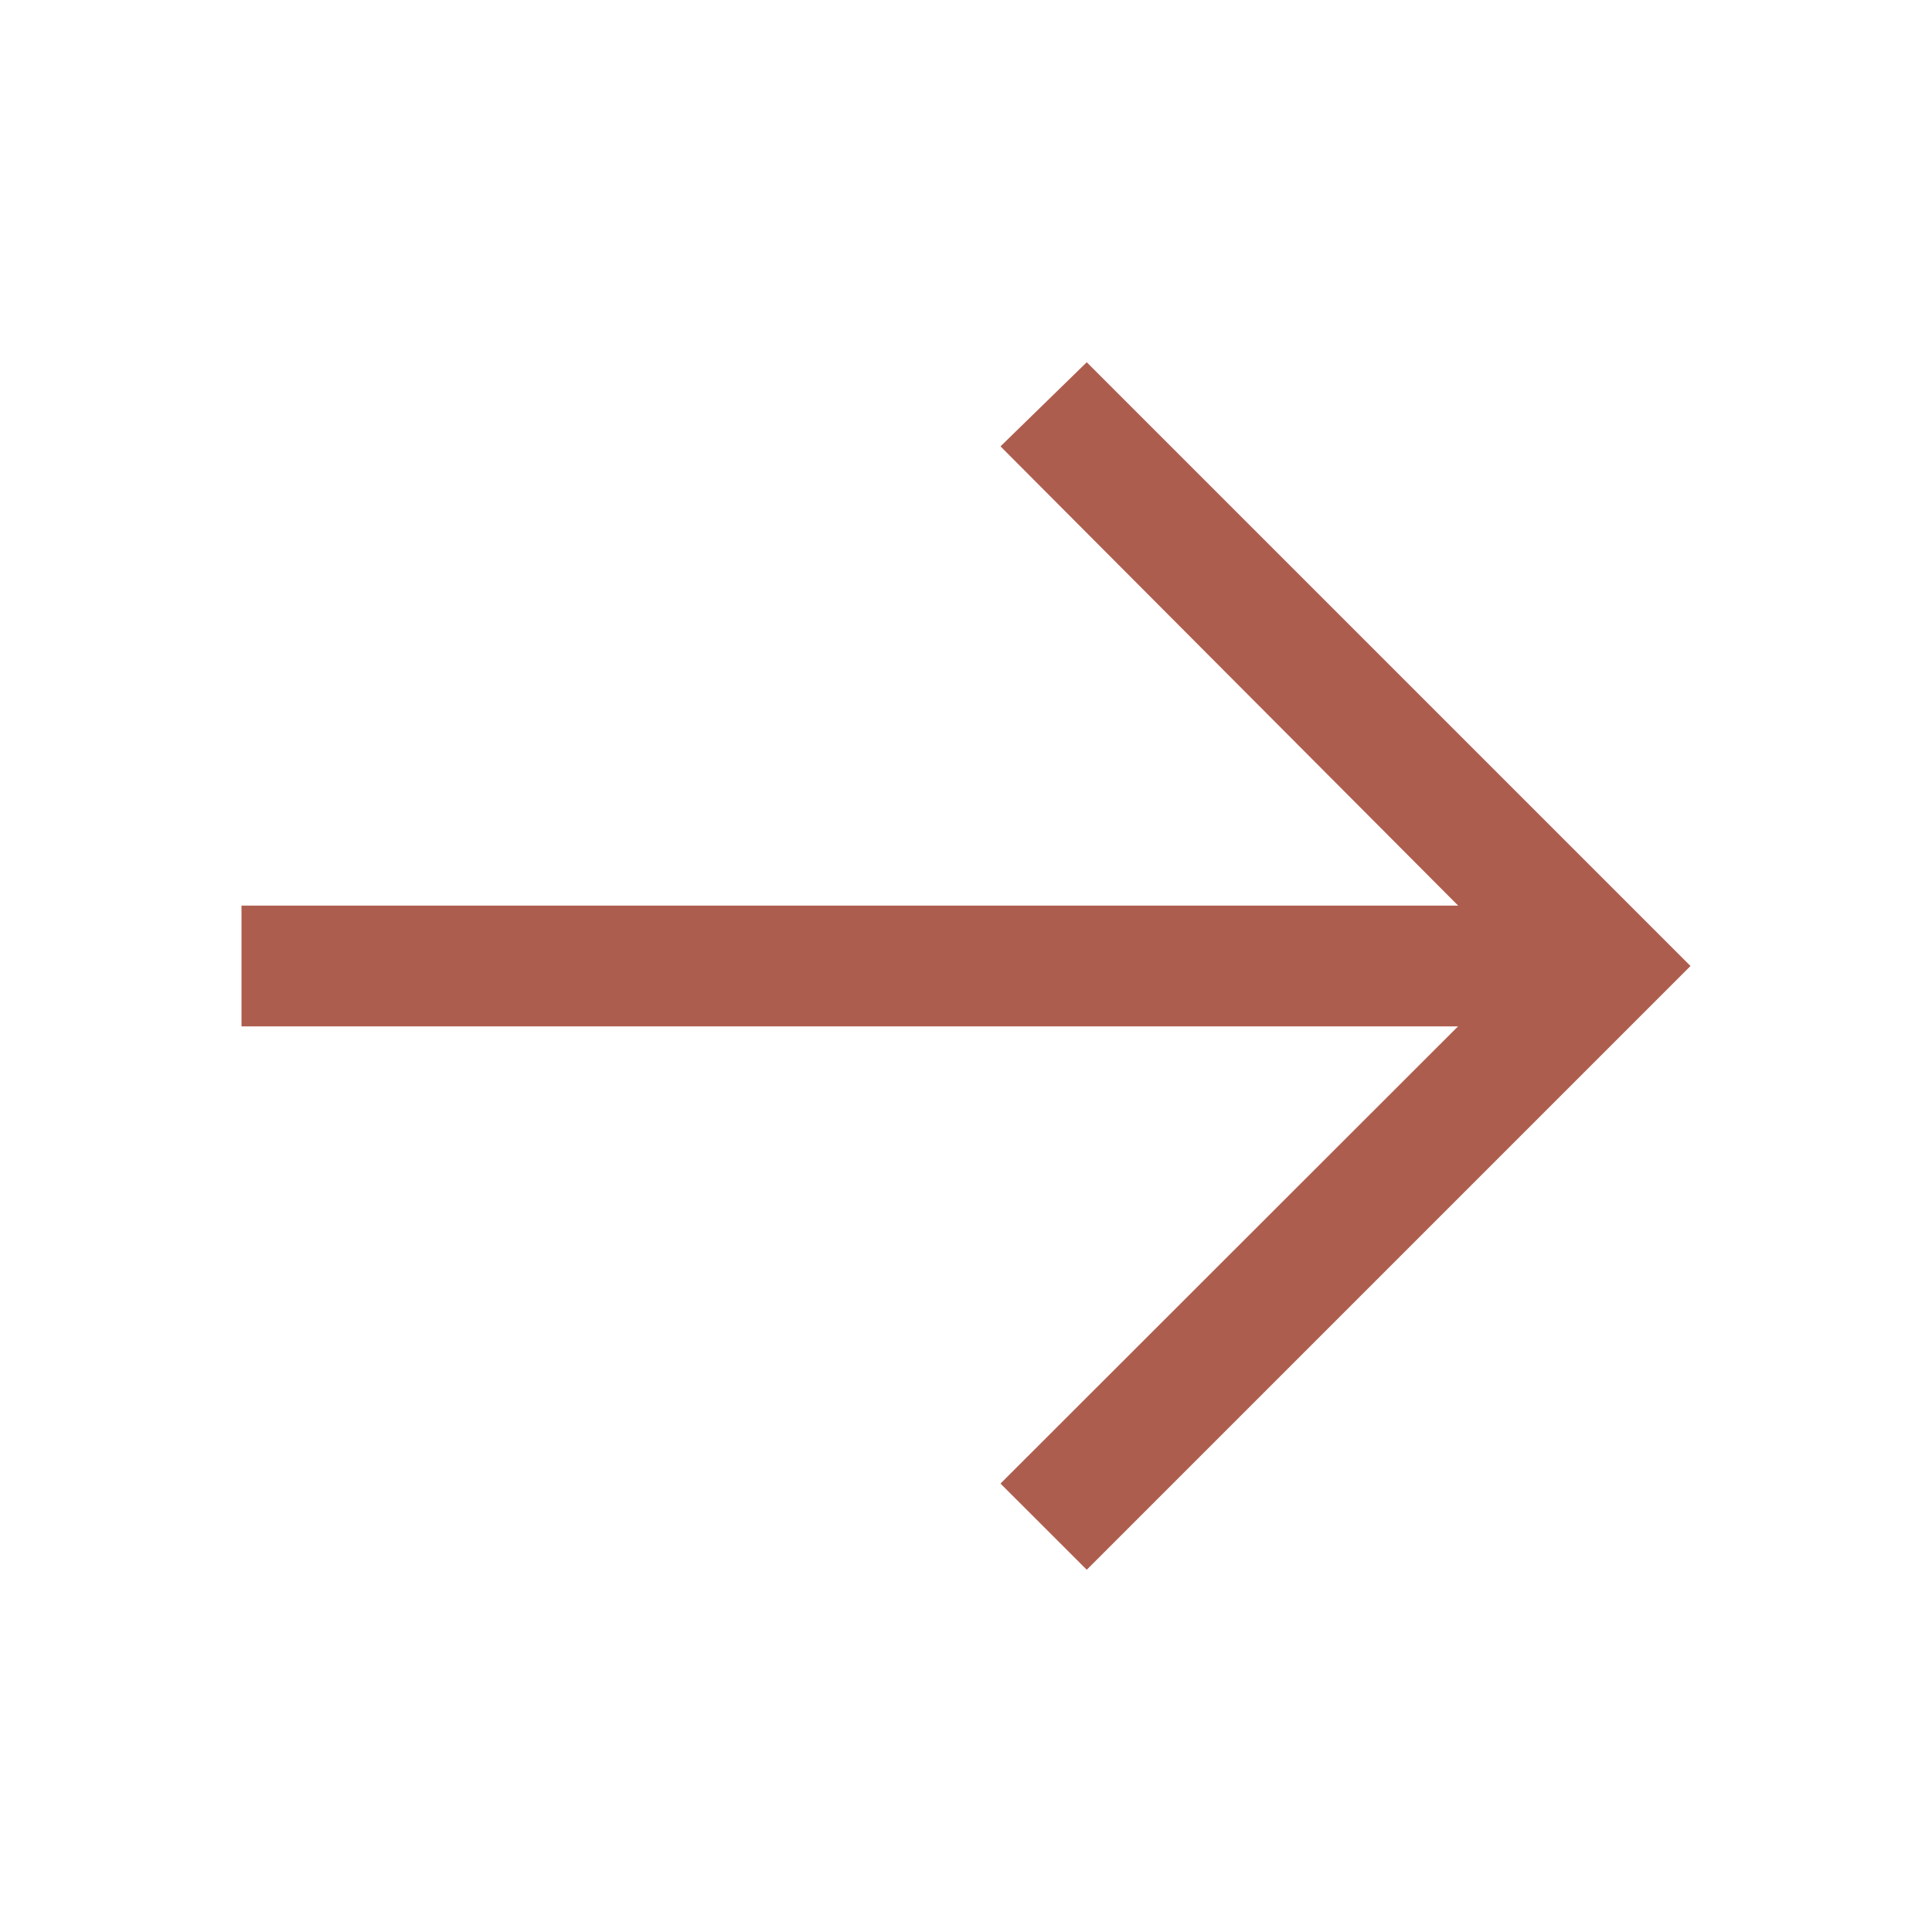 <svg id="arrow--right" xmlns="http://www.w3.org/2000/svg" width="28" height="28" viewBox="0 0 28 28">
  <path id="Path_718" data-name="Path 718" d="M16.25,6,15,7.219l6.633,6.656H4v1.75H21.631L15,22.251,16.25,23.5,25,14.75Z" transform="translate(-0.5 -0.75)" fill="#AD5D4E"/>
  <rect id="_Transparent_Rectangle_" data-name="&lt;Transparent Rectangle&gt;" width="28" height="28" fill="none"/>
</svg>
